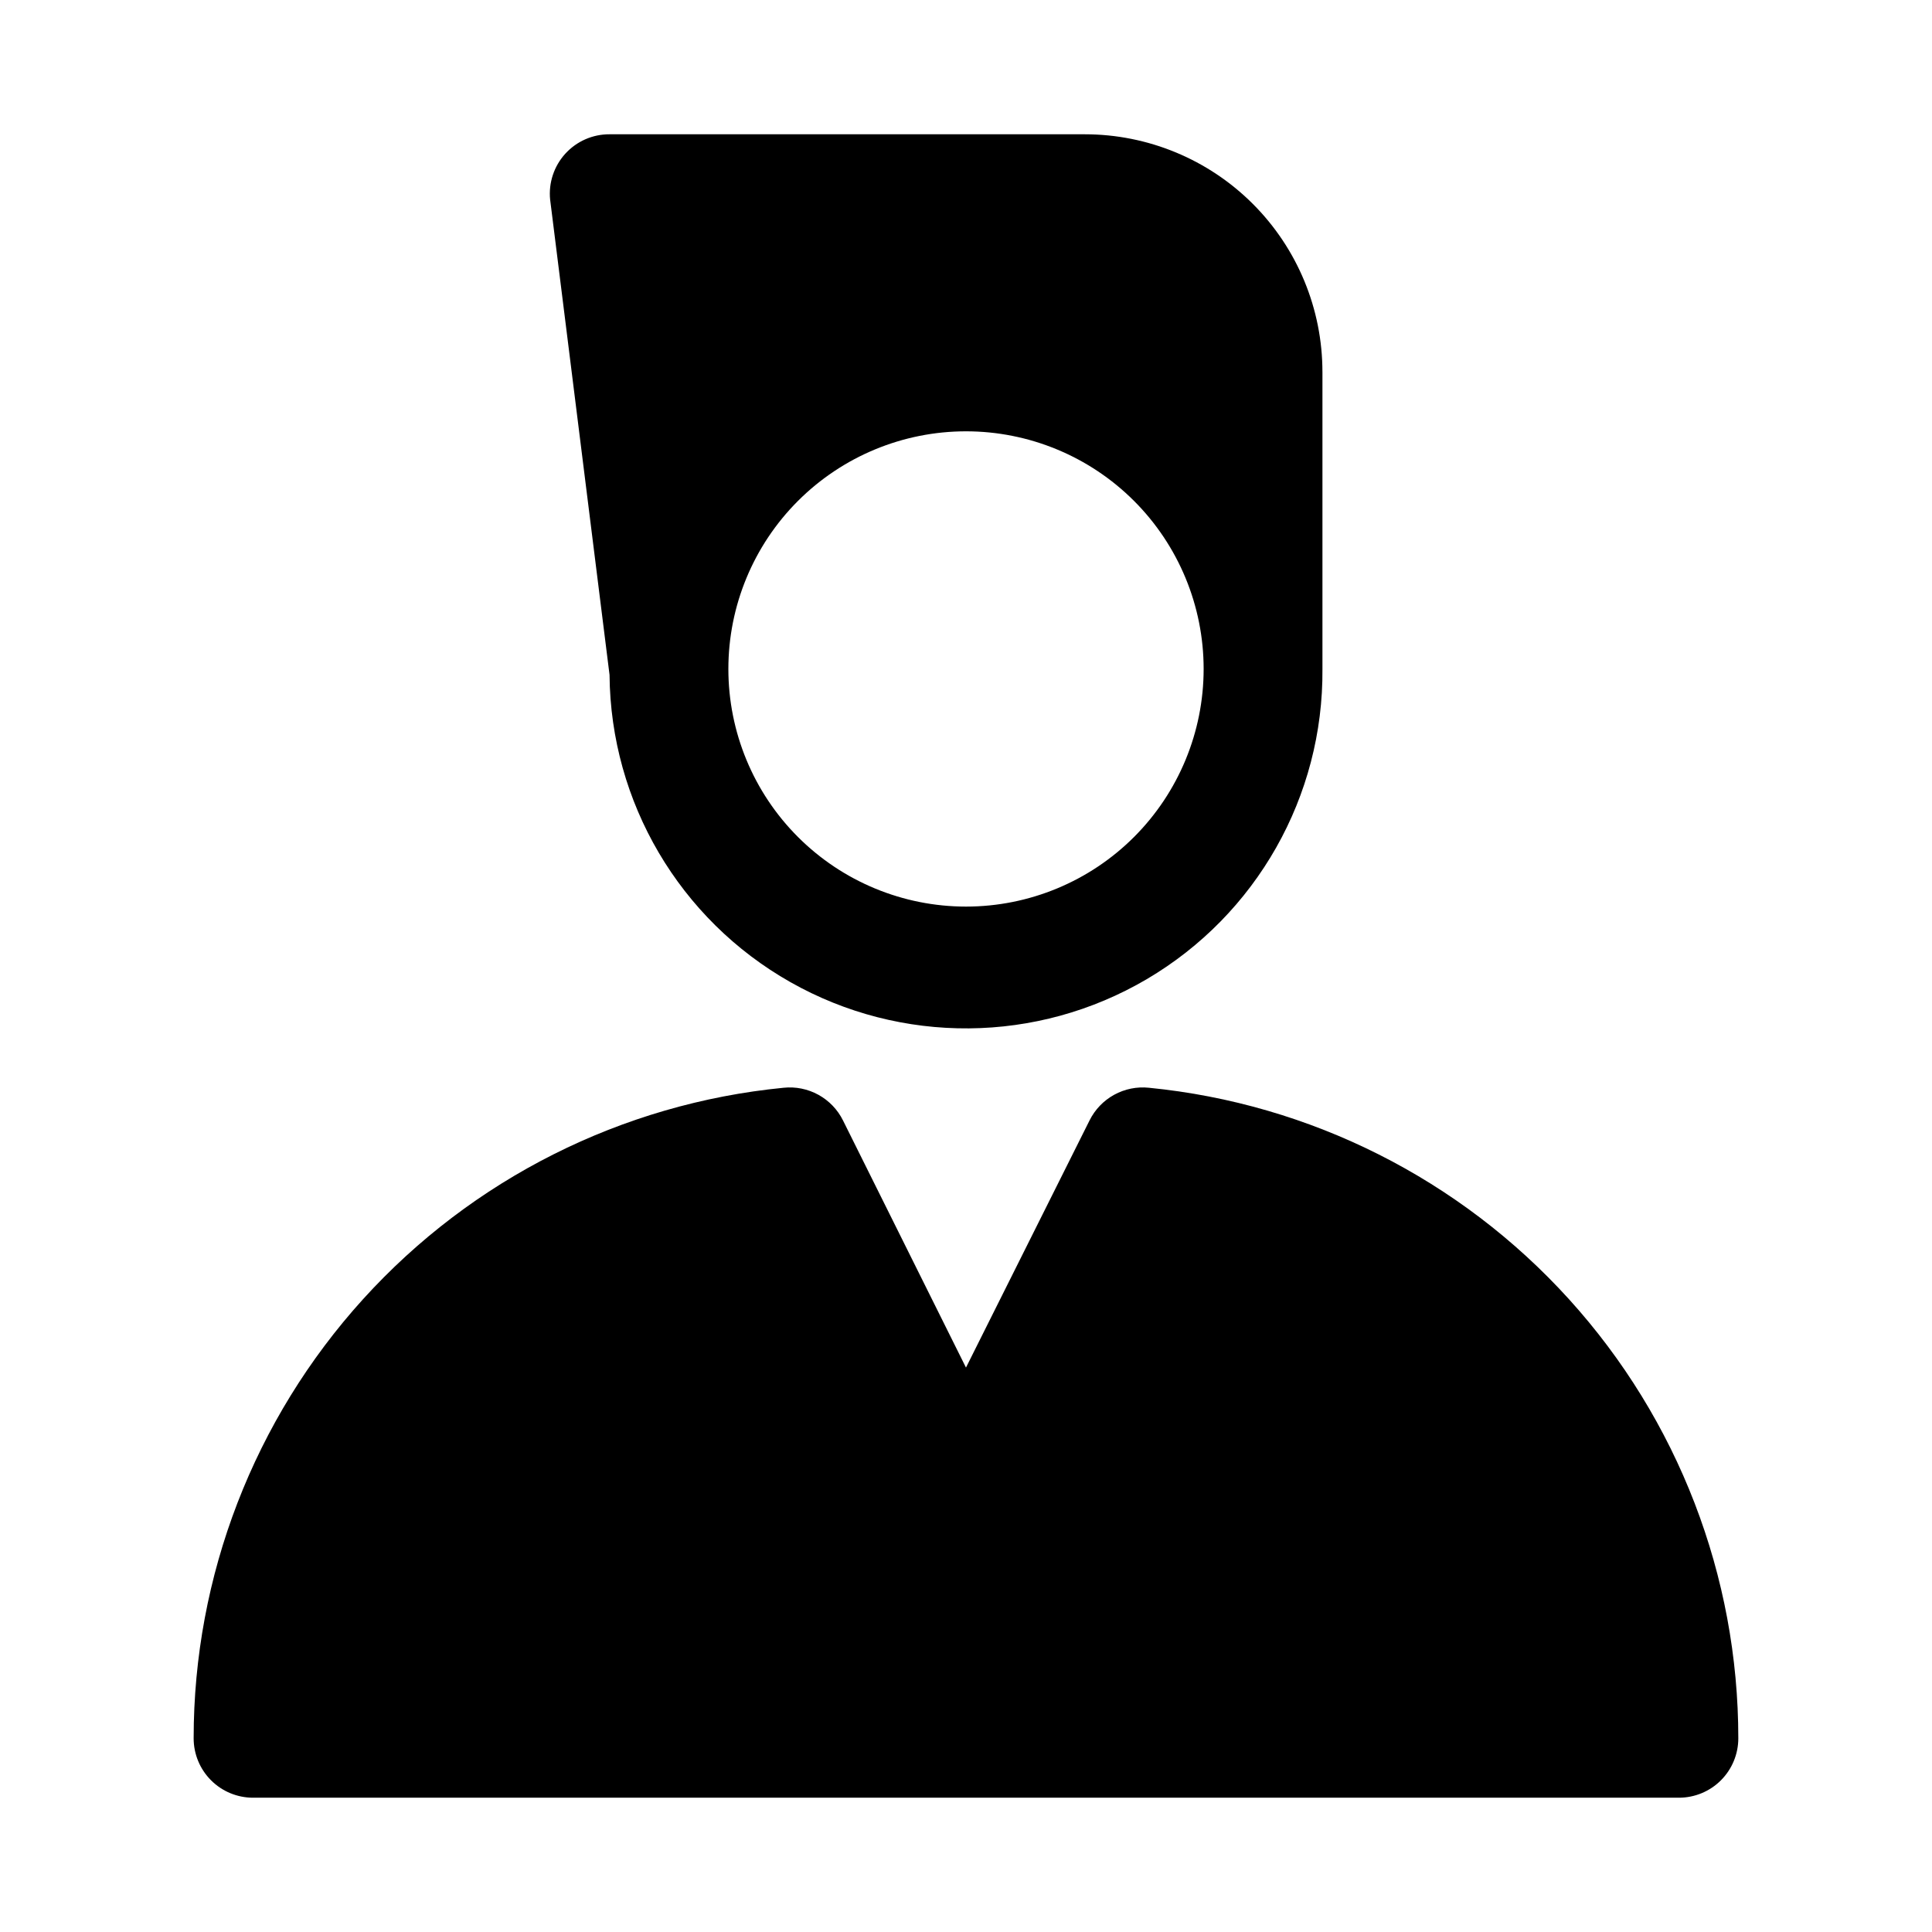 <?xml version="1.0" encoding="UTF-8"?>
<!-- Uploaded to: ICON Repo, www.svgrepo.com, Generator: ICON Repo Mixer Tools -->
<svg fill="#000000" width="800px" height="800px" version="1.1" viewBox="144 144 512 512" xmlns="http://www.w3.org/2000/svg">
 <path d="m604.67 604.67c0 4.176-1.66 8.18-4.613 11.133-2.953 2.953-6.957 4.609-11.133 4.609h-377.86c-4.176 0-8.18-1.656-11.133-4.609-2.953-2.953-4.613-6.957-4.613-11.133-0.008-43.023 15.996-84.504 44.898-116.38 28.898-31.867 68.625-51.84 111.44-56.023 3.195-0.336 6.414 0.316 9.23 1.863 2.812 1.547 5.086 3.918 6.516 6.797l32.59 65.496 32.746-65.496c1.43-2.879 3.703-5.25 6.516-6.797s6.035-2.199 9.227-1.863c42.789 4.223 82.48 24.207 111.35 56.074 28.867 31.863 44.848 73.328 44.836 116.32zm-110.21-362.11v78.719c0.281 33.75-17.461 65.086-46.547 82.203-29.09 17.117-65.098 17.418-94.465 0.785-29.367-16.629-47.633-47.664-47.914-81.414l-15.742-125.95h-0.004c-0.445-4.438 1.016-8.859 4.016-12.164 3.004-3.301 7.266-5.176 11.73-5.152h125.95c16.699 0 32.719 6.637 44.527 18.445 11.812 11.809 18.445 27.828 18.445 44.531zm-31.488 78.719h0.004c0-16.703-6.637-32.719-18.445-44.531-11.812-11.809-27.832-18.445-44.531-18.445-16.703 0-32.723 6.637-44.531 18.445-11.812 11.812-18.445 27.828-18.445 44.531s6.633 32.723 18.445 44.531c11.809 11.812 27.828 18.445 44.531 18.445 16.699 0 32.719-6.633 44.531-18.445 11.809-11.809 18.445-27.828 18.445-44.531z"/>
</svg>